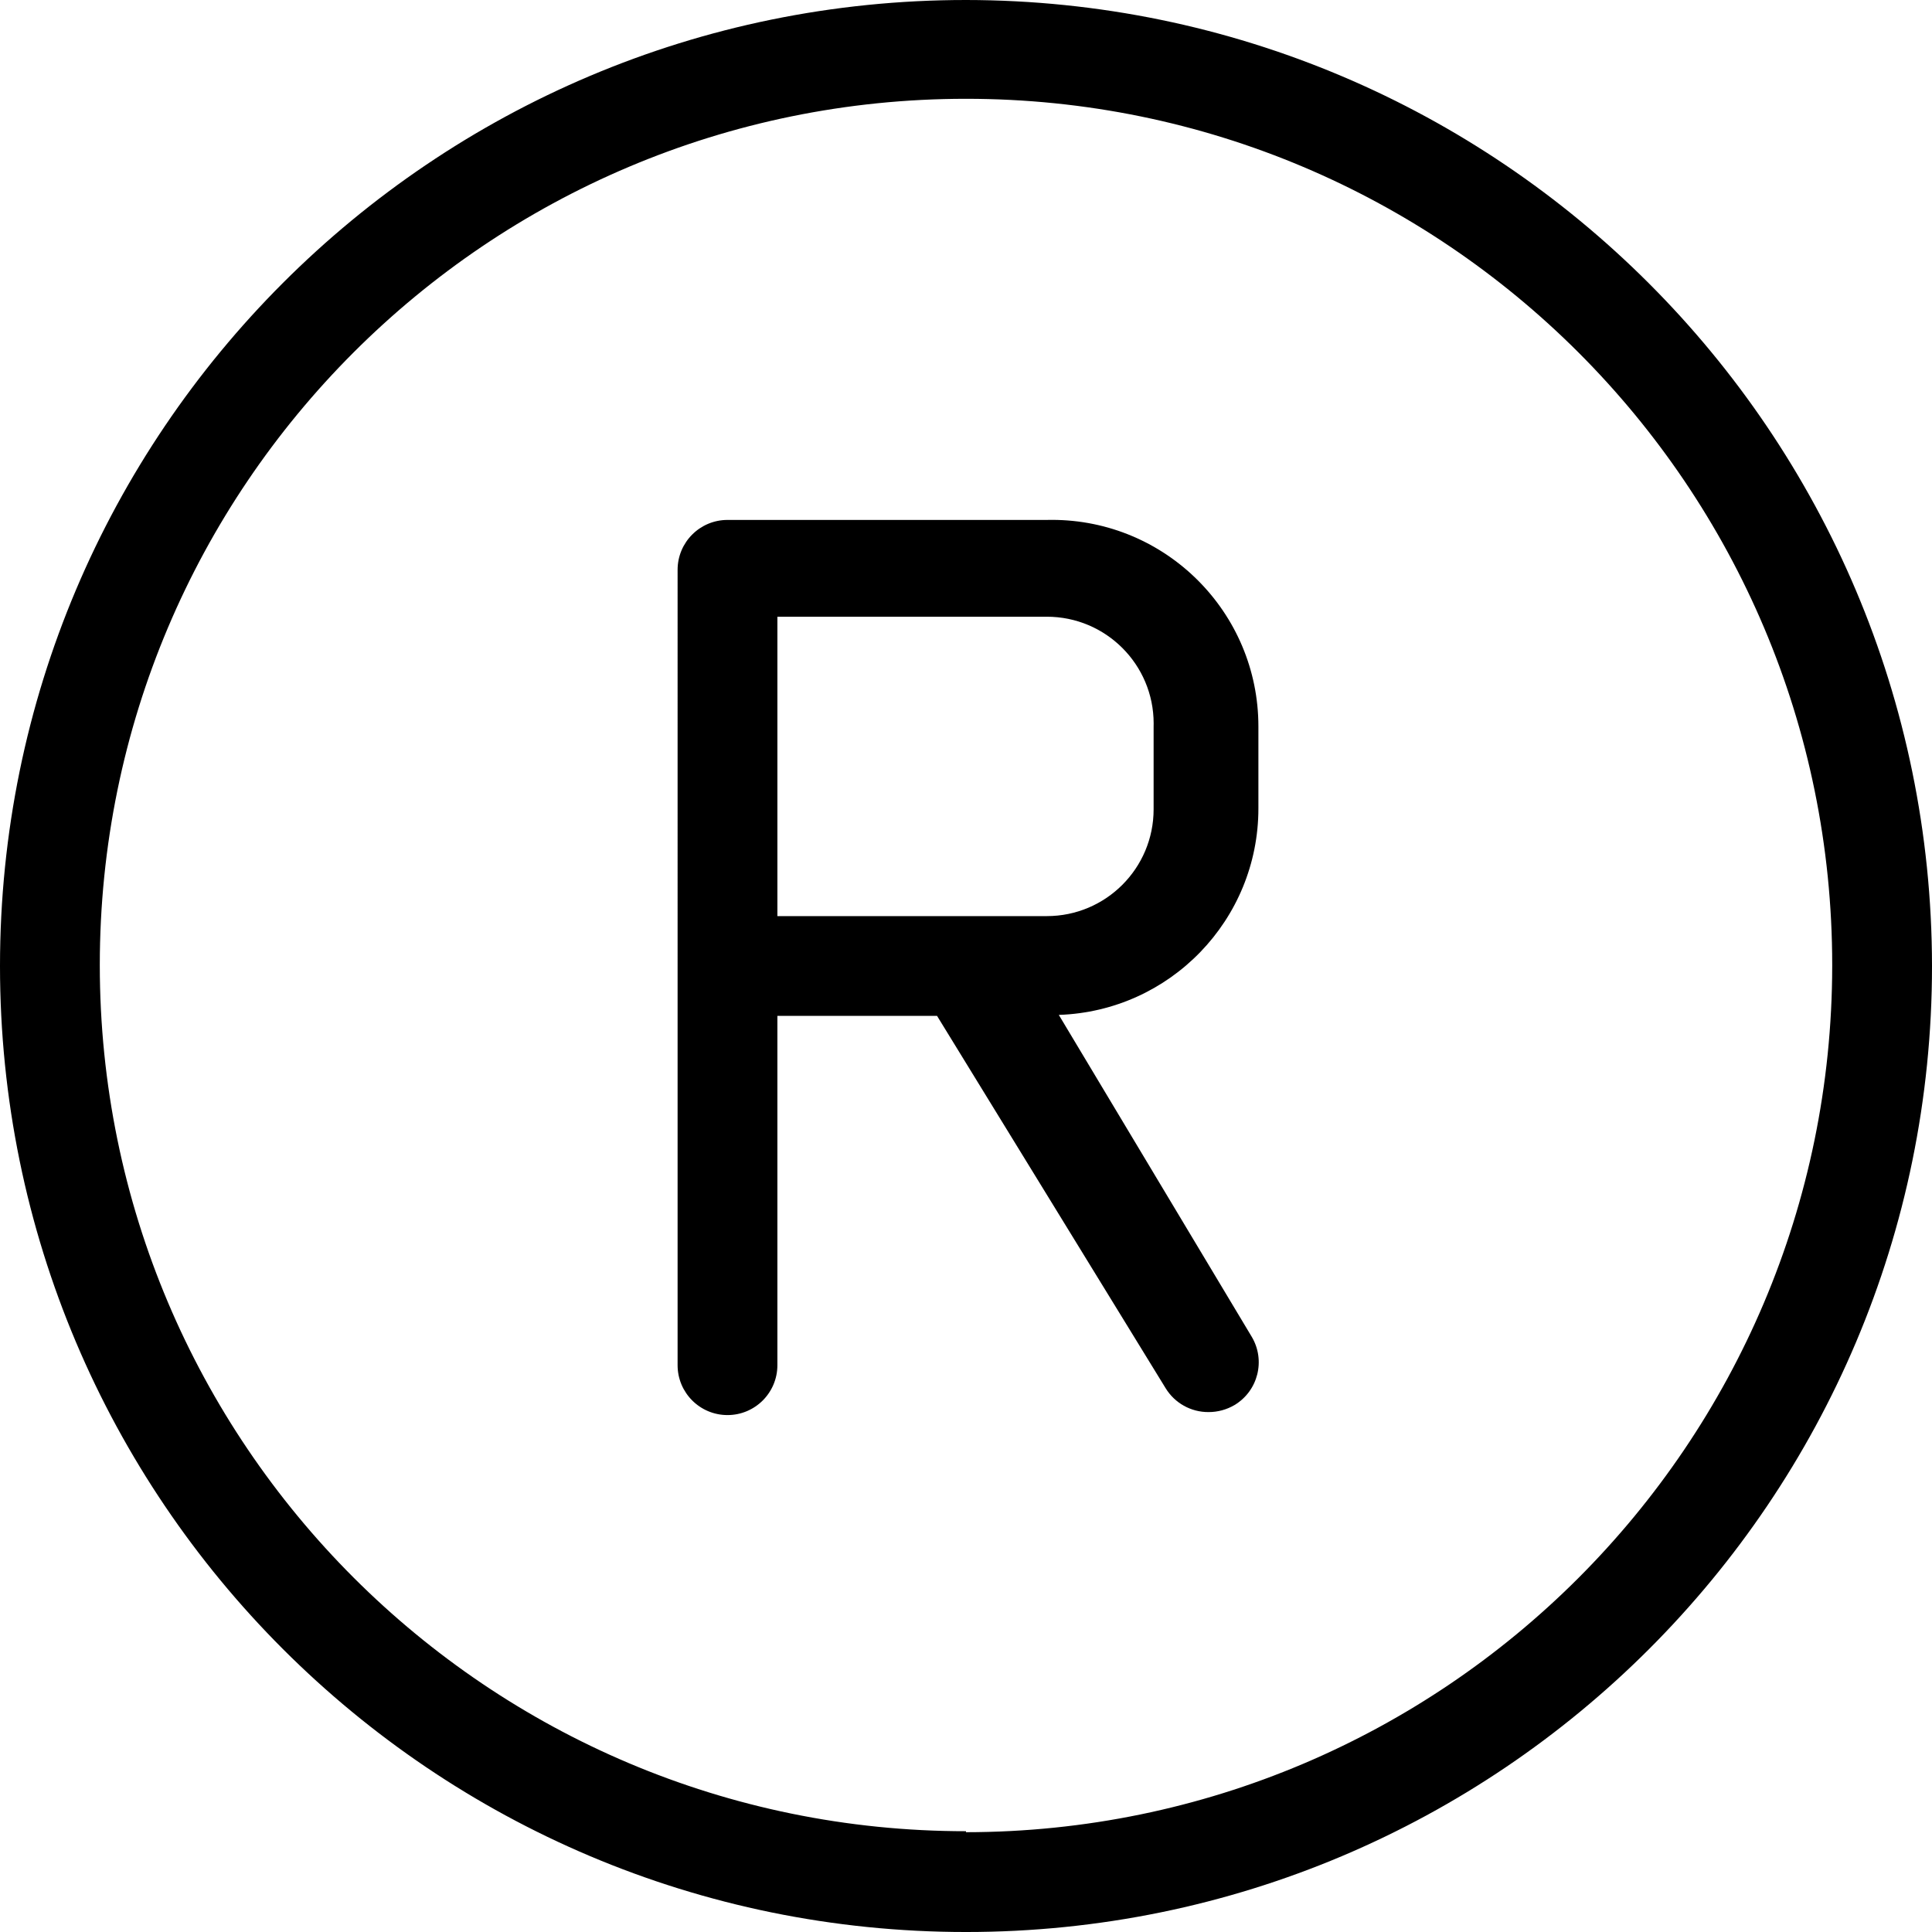 <?xml version="1.0" encoding="UTF-8"?>
<!-- Generator: Adobe Illustrator 19.0.0, SVG Export Plug-In . SVG Version: 6.00 Build 0)  -->
<svg xmlns="http://www.w3.org/2000/svg" xmlns:xlink="http://www.w3.org/1999/xlink" version="1.1" id="Capa_1" x="0px" y="0px" viewBox="0 0 413.013 413.013" style="enable-background:new 0 0 413.013 413.013;" xml:space="preserve">
<g>
	<g>
		<path d="M206.507,0C92.456,0,0,92.456,0,206.507s92.456,206.507,206.507,206.507s206.507-92.456,206.507-206.507    C412.896,92.505,320.508,0.118,206.507,0z M206.507,391.68v-0.213c-102.268,0-185.173-82.905-185.173-185.173    S104.238,21.12,206.507,21.12S391.68,104.025,391.68,206.293c0,0.071,0,0.142,0,0.213    C391.562,308.726,308.726,391.562,206.507,391.68z"></path>
	</g>
</g>
<g>
	<g>
		<path d="M267.575,285.745c-0.018-0.031-0.037-0.061-0.055-0.091l-41.173-68.693c23.804-0.805,42.68-20.343,42.667-44.16v-17.493    c0.007-24.389-19.758-44.166-44.147-44.173c-0.36,0-0.72,0.004-1.08,0.013H155.52c-5.891,0-10.667,4.776-10.667,10.667V291.84    c0,5.891,4.776,10.667,10.667,10.667c5.891,0,10.667-4.776,10.667-10.667v-74.667h34.133l48.853,79.573    c1.947,3.199,5.429,5.142,9.173,5.12c1.949,0.008,3.865-0.508,5.547-1.493C268.95,297.35,270.598,290.801,267.575,285.745z     M166.187,195.84v-64h57.6c12.607-0.005,22.831,10.211,22.836,22.818c0,0.216-0.003,0.433-0.009,0.649v17.707    c0,12.607-10.22,22.827-22.827,22.827H166.187z"></path>
	</g>
</g>
<g>
</g>
<g>
</g>
<g>
</g>
<g>
</g>
<g>
</g>
<g>
</g>
<g>
</g>
<g>
</g>
<g>
</g>
<g>
</g>
<g>
</g>
<g>
</g>
<g>
</g>
<g>
</g>
<g>
</g>
</svg>
